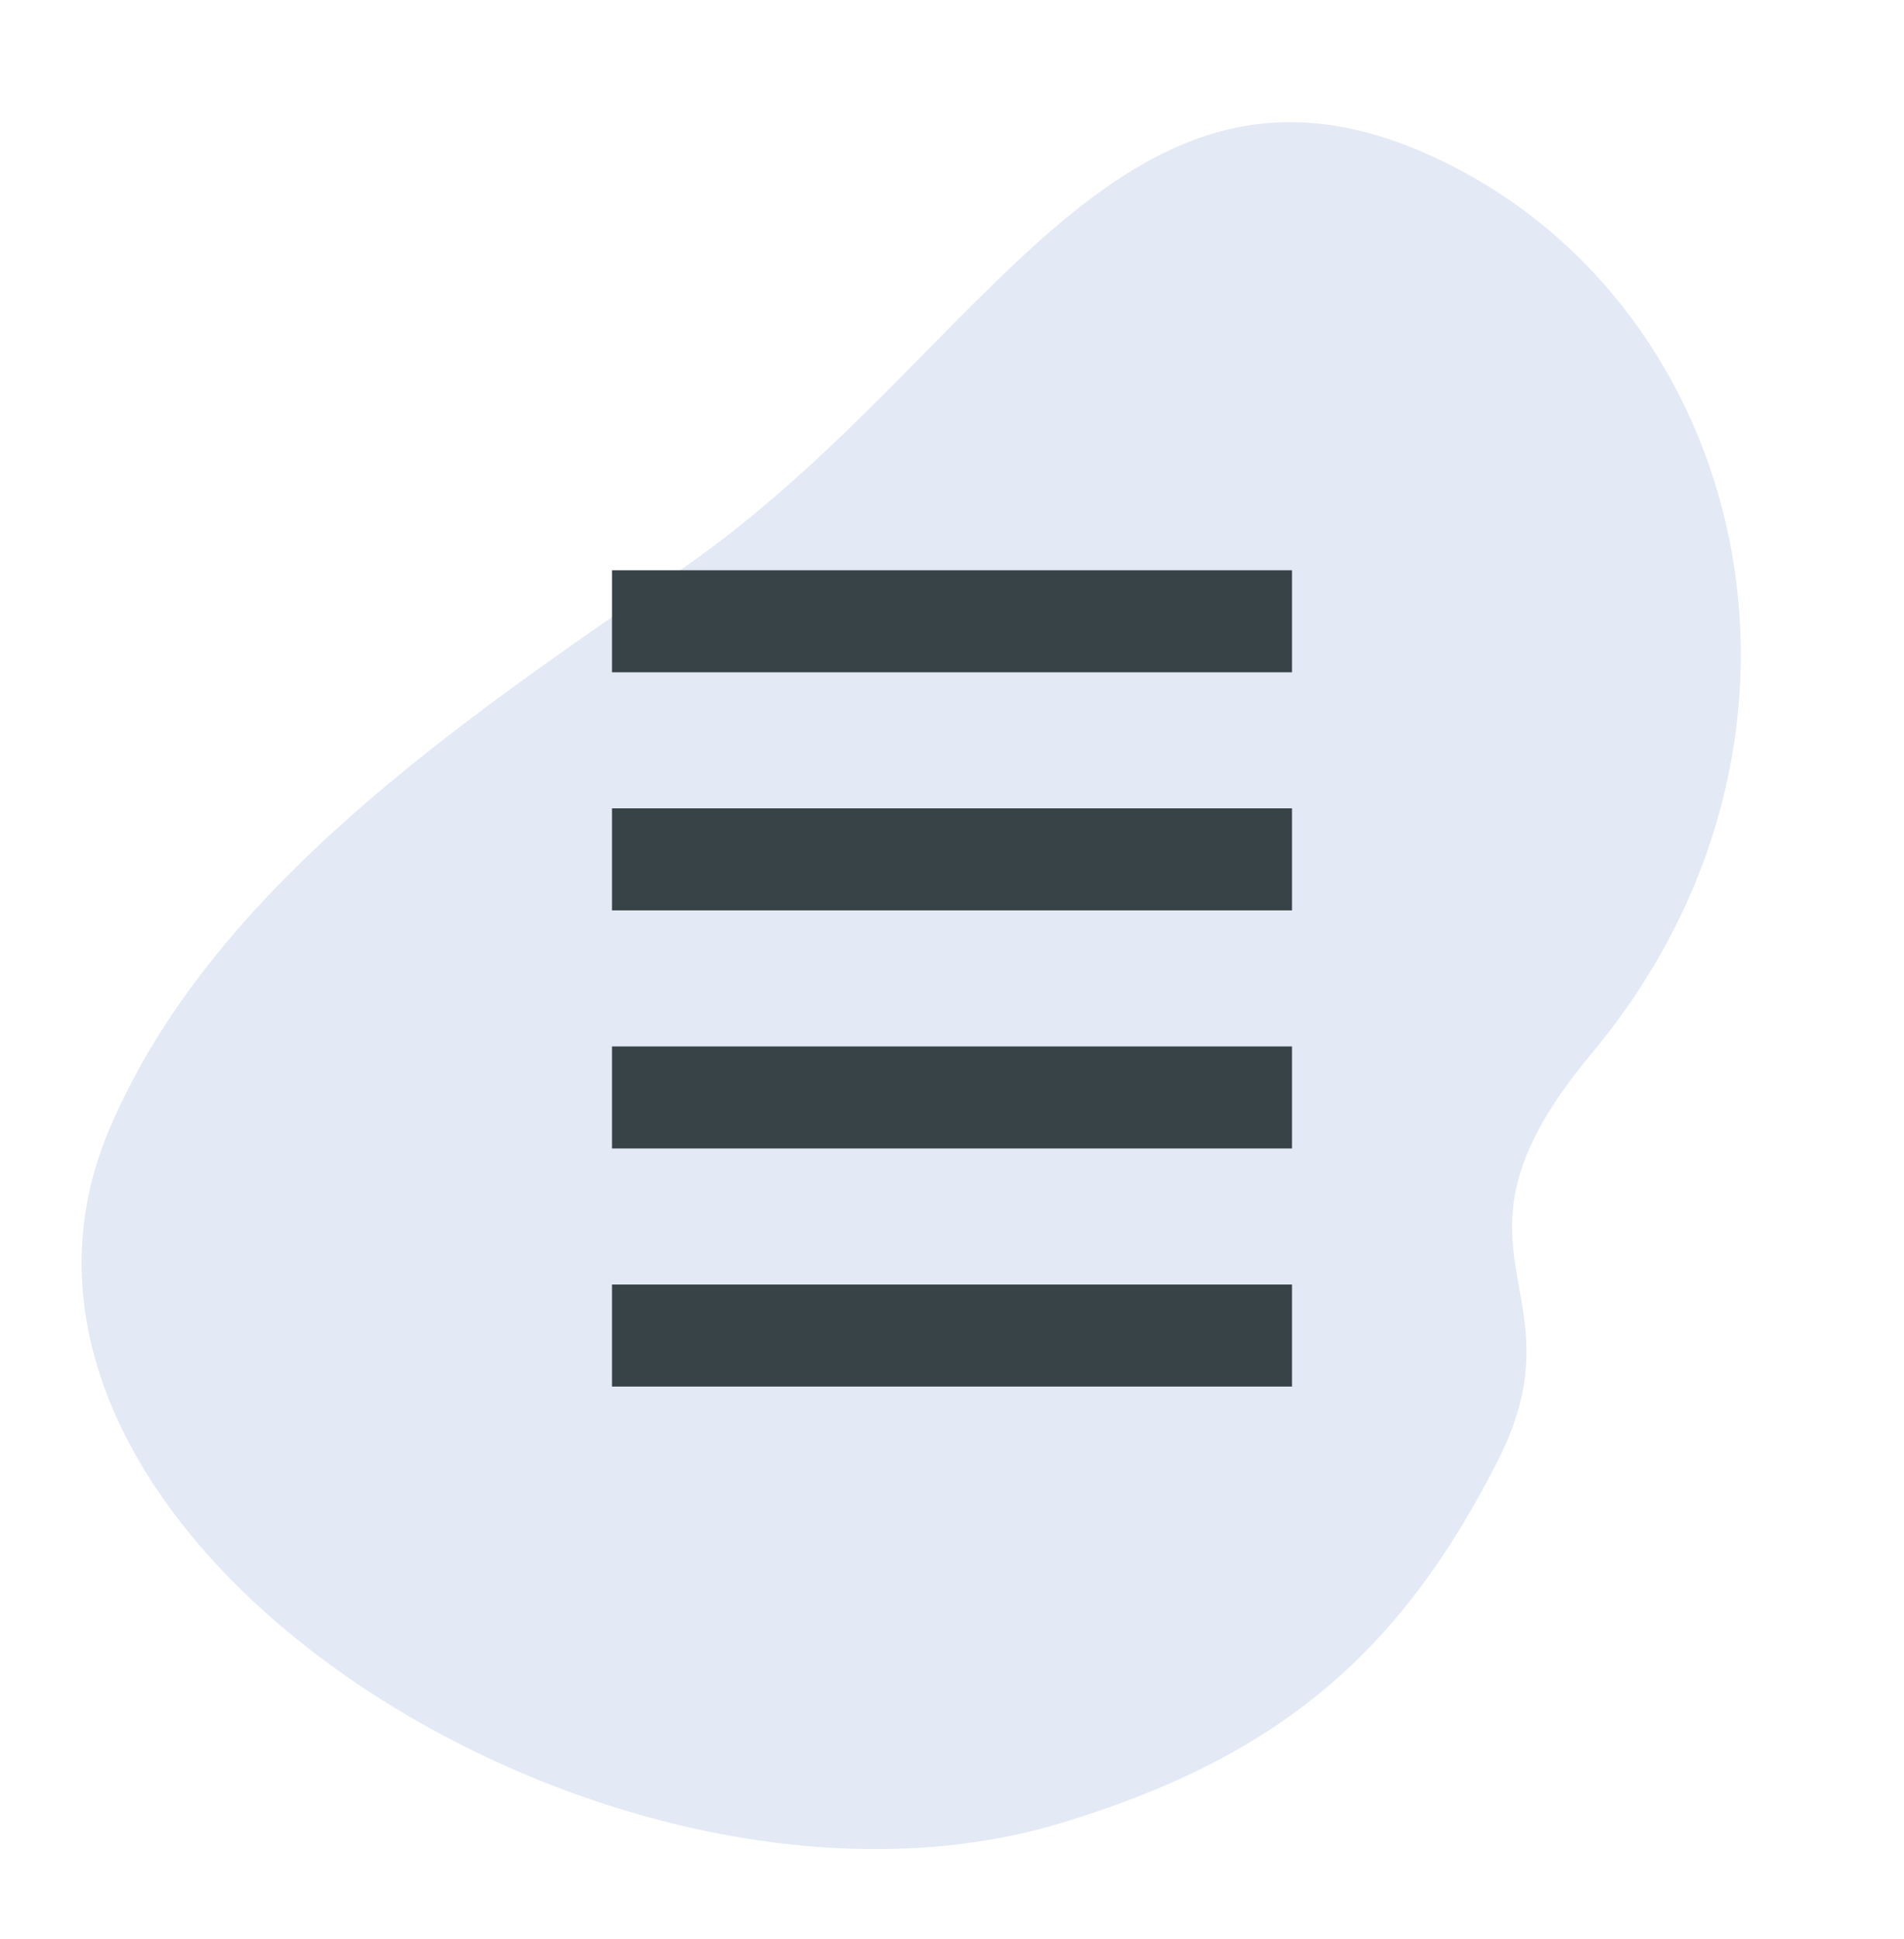 <svg width="56" height="57" viewBox="0 0 56 57" fill="none" xmlns="http://www.w3.org/2000/svg">
<path d="M31.183 53.606C17.95 57.592 -1.873 45.163 3.217 33.198C6.207 26.169 13.44 21.274 20 16.766C29.152 10.476 33.028 -0.251 42.923 4.991C51.563 9.568 54.385 21.911 46.8 30.988C41.919 36.837 46.663 37.809 44.052 42.95C41.186 48.594 37.6 51.674 31.183 53.606Z" fill="#E3E9F5"/>
<path d="M18 16.766H38V19.766H18V16.766Z" fill="#384347"/>
<path d="M18 23.766H38V26.766H18V23.766Z" fill="#384347"/>
<path d="M18 30.766H38V33.766H18V30.766Z" fill="#384347"/>
<path d="M18 37.766H38V40.766H18V37.766Z" fill="#384347"/>
</svg>
